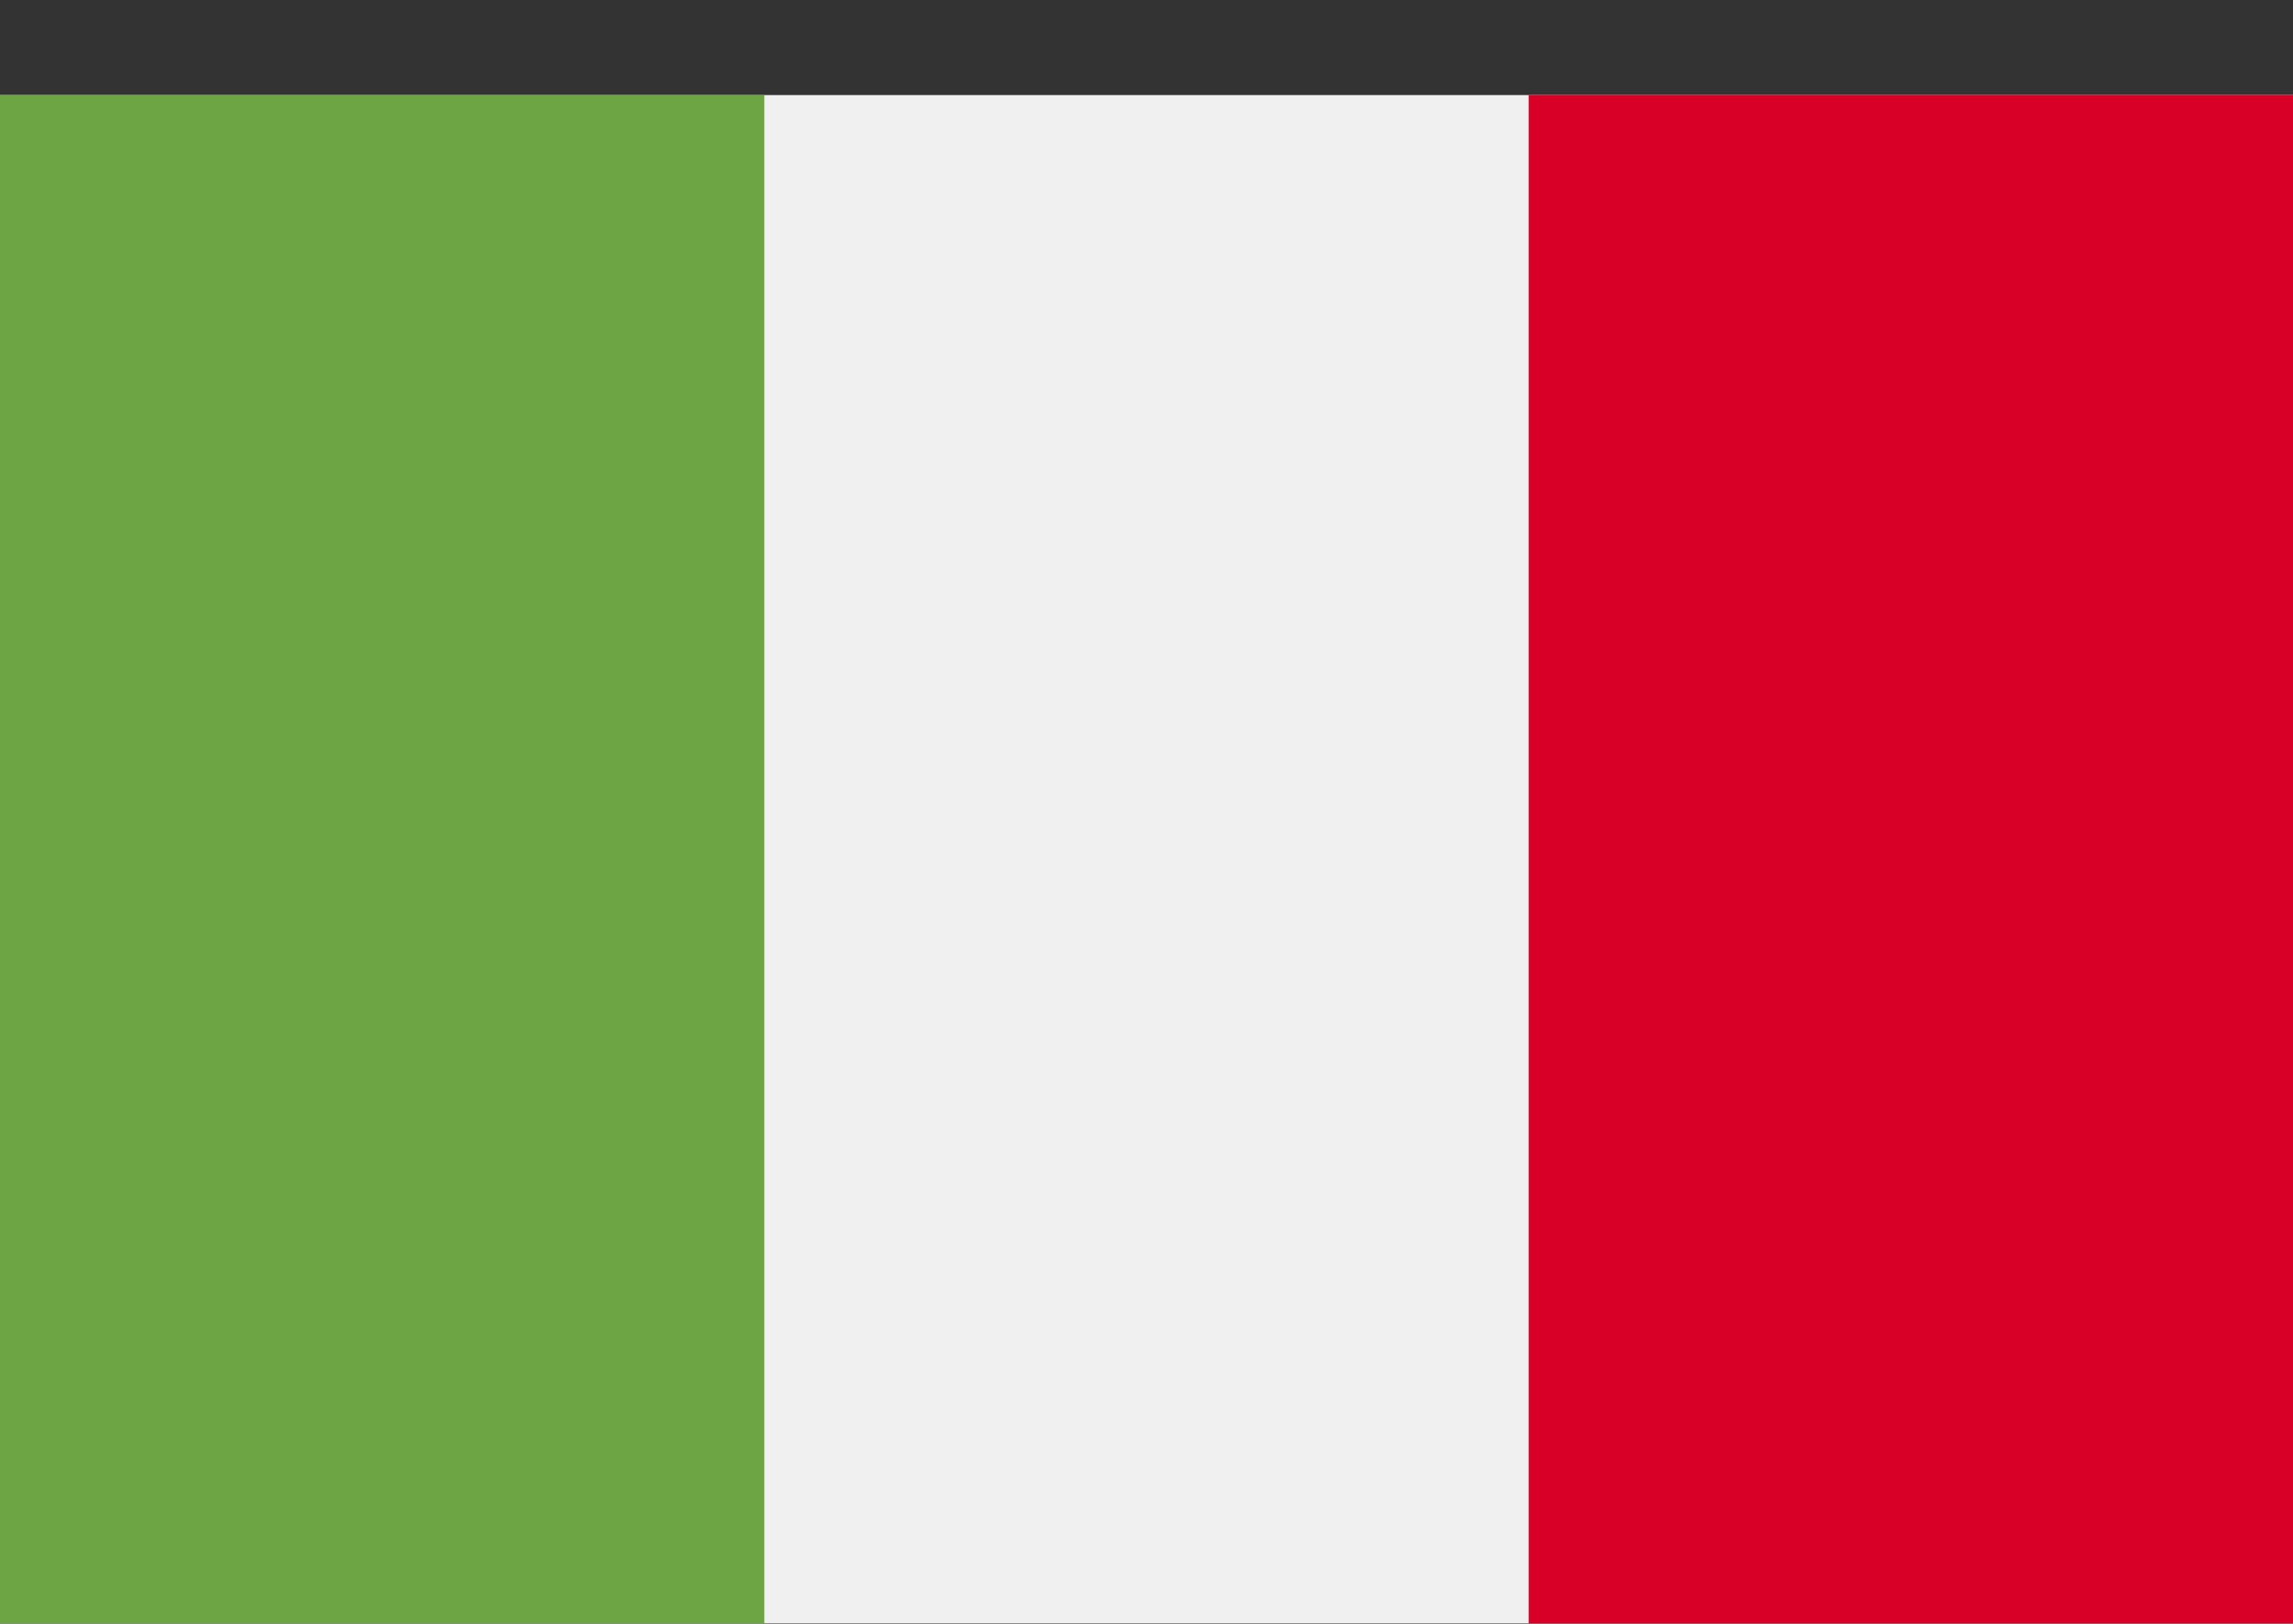 <svg width="24" height="17" viewBox="0 0 24 17" fill="none" xmlns="http://www.w3.org/2000/svg">
    <rect x="0" y="0" width="24" height="17" fill="#333333" stroke="none"/>
    <path d="M16 0.995H8H0V16.995H8H16H24V0.995H16Z" fill="#F0F0F0"/>
    <rect y="0.996" width="8" height="16" fill="#6DA544"/>
    <rect x="16" y="0.996" width="8" height="16" fill="#D80027"/>
</svg>
